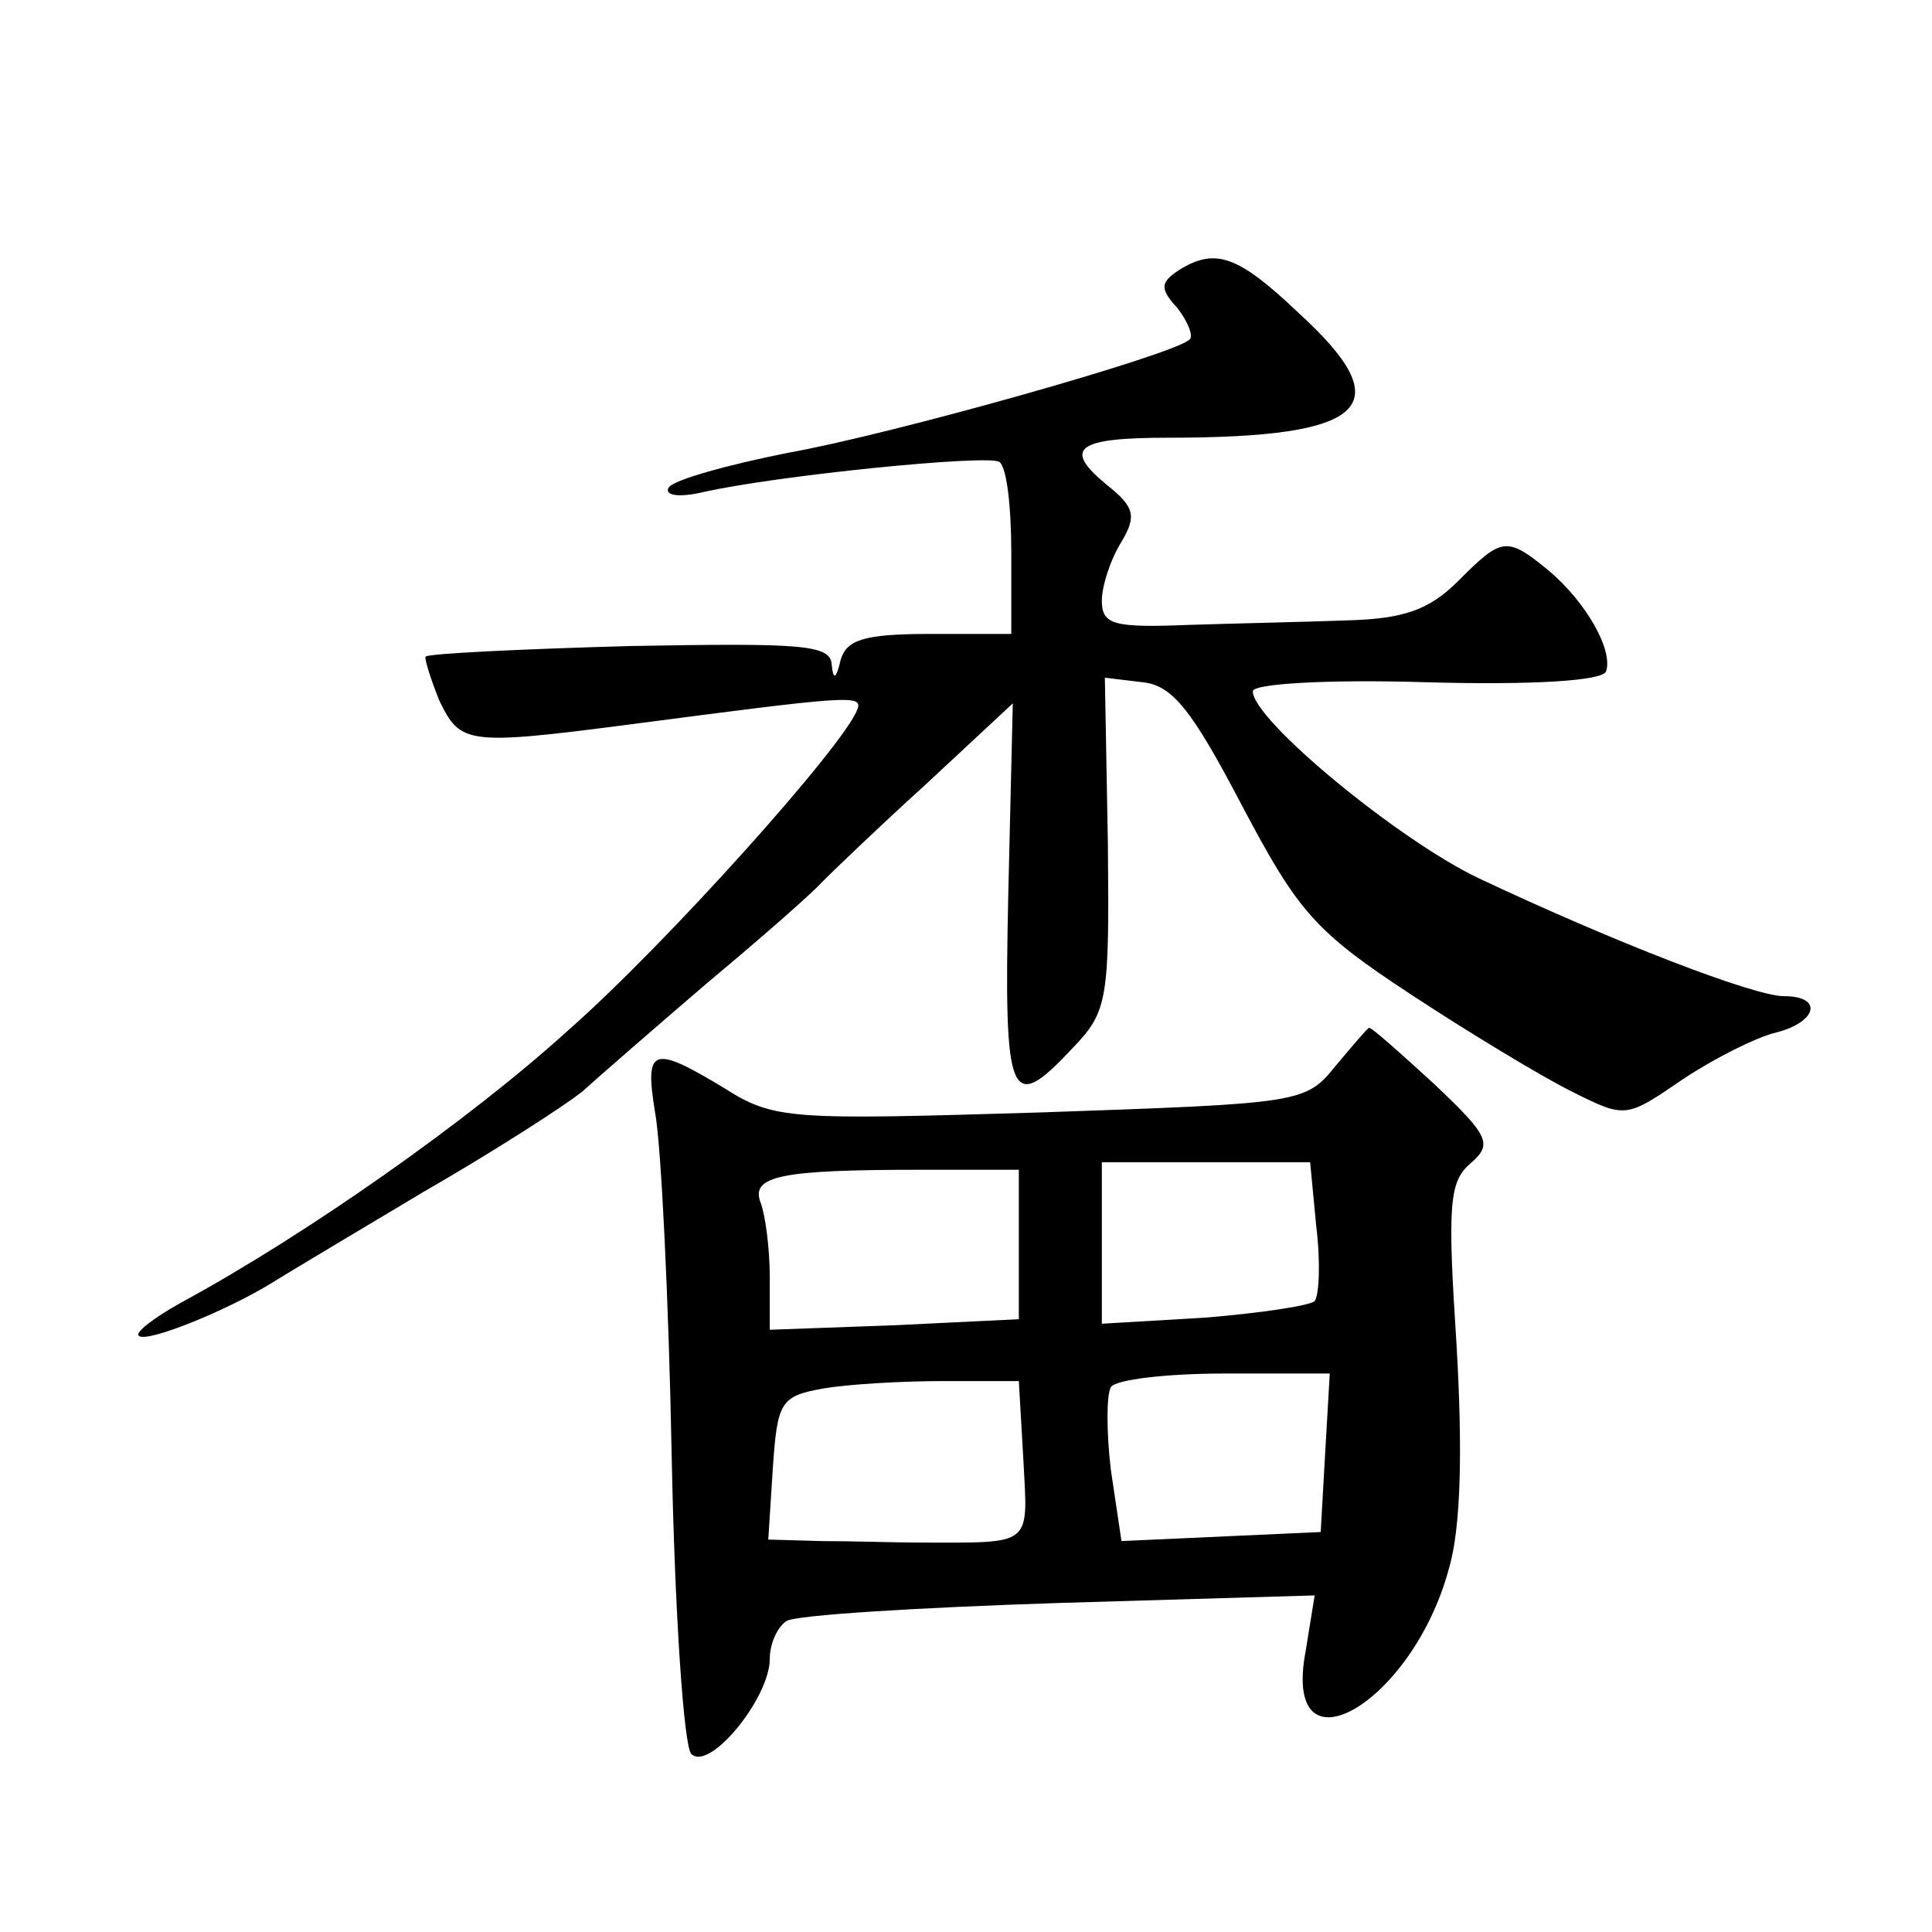 <?xml version="1.0" standalone="no"?>
<!DOCTYPE svg PUBLIC "-//W3C//DTD SVG 20010904//EN"
 "http://www.w3.org/TR/2001/REC-SVG-20010904/DTD/svg10.dtd">
<svg version="1.0" xmlns="http://www.w3.org/2000/svg"
 width="128pt" height="128pt" viewBox="0 0 128 128"
 preserveAspectRatio="xMidYMid meet">
<g transform="translate(0,128) scale(0.1,-0.1)"
fill="#0" stroke="none">
<path d="M781 1101 c-12 -8 -13 -12 -1 -25 7 -9 11 -19 8 -21 -10 -10 -198 -63
-266 -75 -40 -8 -76 -18 -79 -23 -3 -5 6 -7 23 -3 49 11 188 25 196 20 5 -3 8 -30
8 -60 l0 -54 -54 0 c-44 0 -55 -4 -59 -17 -3 -13 -5 -14 -6 -3 -1 13 -21 14 -133
12 -73 -2 -134 -5 -136 -7 -1 -1 3 -14 9 -29 14 -29 18 -30 126 -16 145 19 155
20 151 10 -8 -23 -127 -156 -192 -213 -65 -59 -173 -135 -256 -180 -18 -10 -31
-20 -28 -22 5 -5 59 17 88 35 8 5 53 32 100 60 47 27 95 58 106 67 11 10 49 43
84 73 36 30 70 60 75 66 6 6 36 35 68 64 l58 54 -3 -127 c-3 -137 1 -146 43 -101
23 24 24 32 23 135 l-2 110 25 -3 c20 -2 33 -19 66 -82 37 -70 48 -83 112 -125
38 -25 86 -54 106 -64 36 -18 36 -18 74 8 21 14 49 28 62 31 27 7 31 24 5 24 -20
0 -113 36 -202 78 -53 25 -150 105 -150 124 0 5 49 8 115 6 71 -2 116 1 119 7 5
14 -13 46 -38 67 -28 23 -31 22 -60 -7 -19 -19 -36 -25 -73 -26 -26 -1 -74 -2 -105
-3 -50 -2 -58 0 -58 16 0 10 6 28 13 39 10 17 9 23 -10 38 -29 24 -20 31 41 31
133 0 154 21 86 83 -40 38 -55 43 -79 28z M885 574 c-20 -25 -23 -25 -195 -31 -166
-5 -177 -5 -210 16 -48 29 -53 27 -46 -16 4 -21 9 -123 11 -227 2 -104 8 -193 13
-198 12 -12 52 37 52 63 0 10 5 21 11 25 6 4 88 9 181 12 l169 5 -6 -37 c-16 -85
71 -35 95 55 8 27 9 79 5 148 -6 92 -5 108 9 120 15 13 13 18 -24 53 -23 21 -42
38 -43 37 -1 0 -11 -12 -22 -25z m-210 -119 l0 -49 -82 -4 -83 -3 0 35 c0 19 -3
41 -6 49 -7 18 13 22 106 22 l65 0 0 -50z m197 13 c3 -24 2 -46 -1 -50 -3 -3 -36
-8 -73 -11 l-68 -4 0 53 0 54 69 0 69 0 4 -42z m-194 -155 c3 -58 7 -55 -68 -55
-16 0 -46 1 -66 1 l-35 1 3 47 c3 44 5 48 33 53 17 3 53 5 80 5 l50 0 3 -52z m200
5 l-3 -53 -66 -3 -66 -3 -7 47 c-3 25 -3 50 0 55 3 5 37 9 75 9 l70 0 -3 -52z"/>
</g>
</svg>
